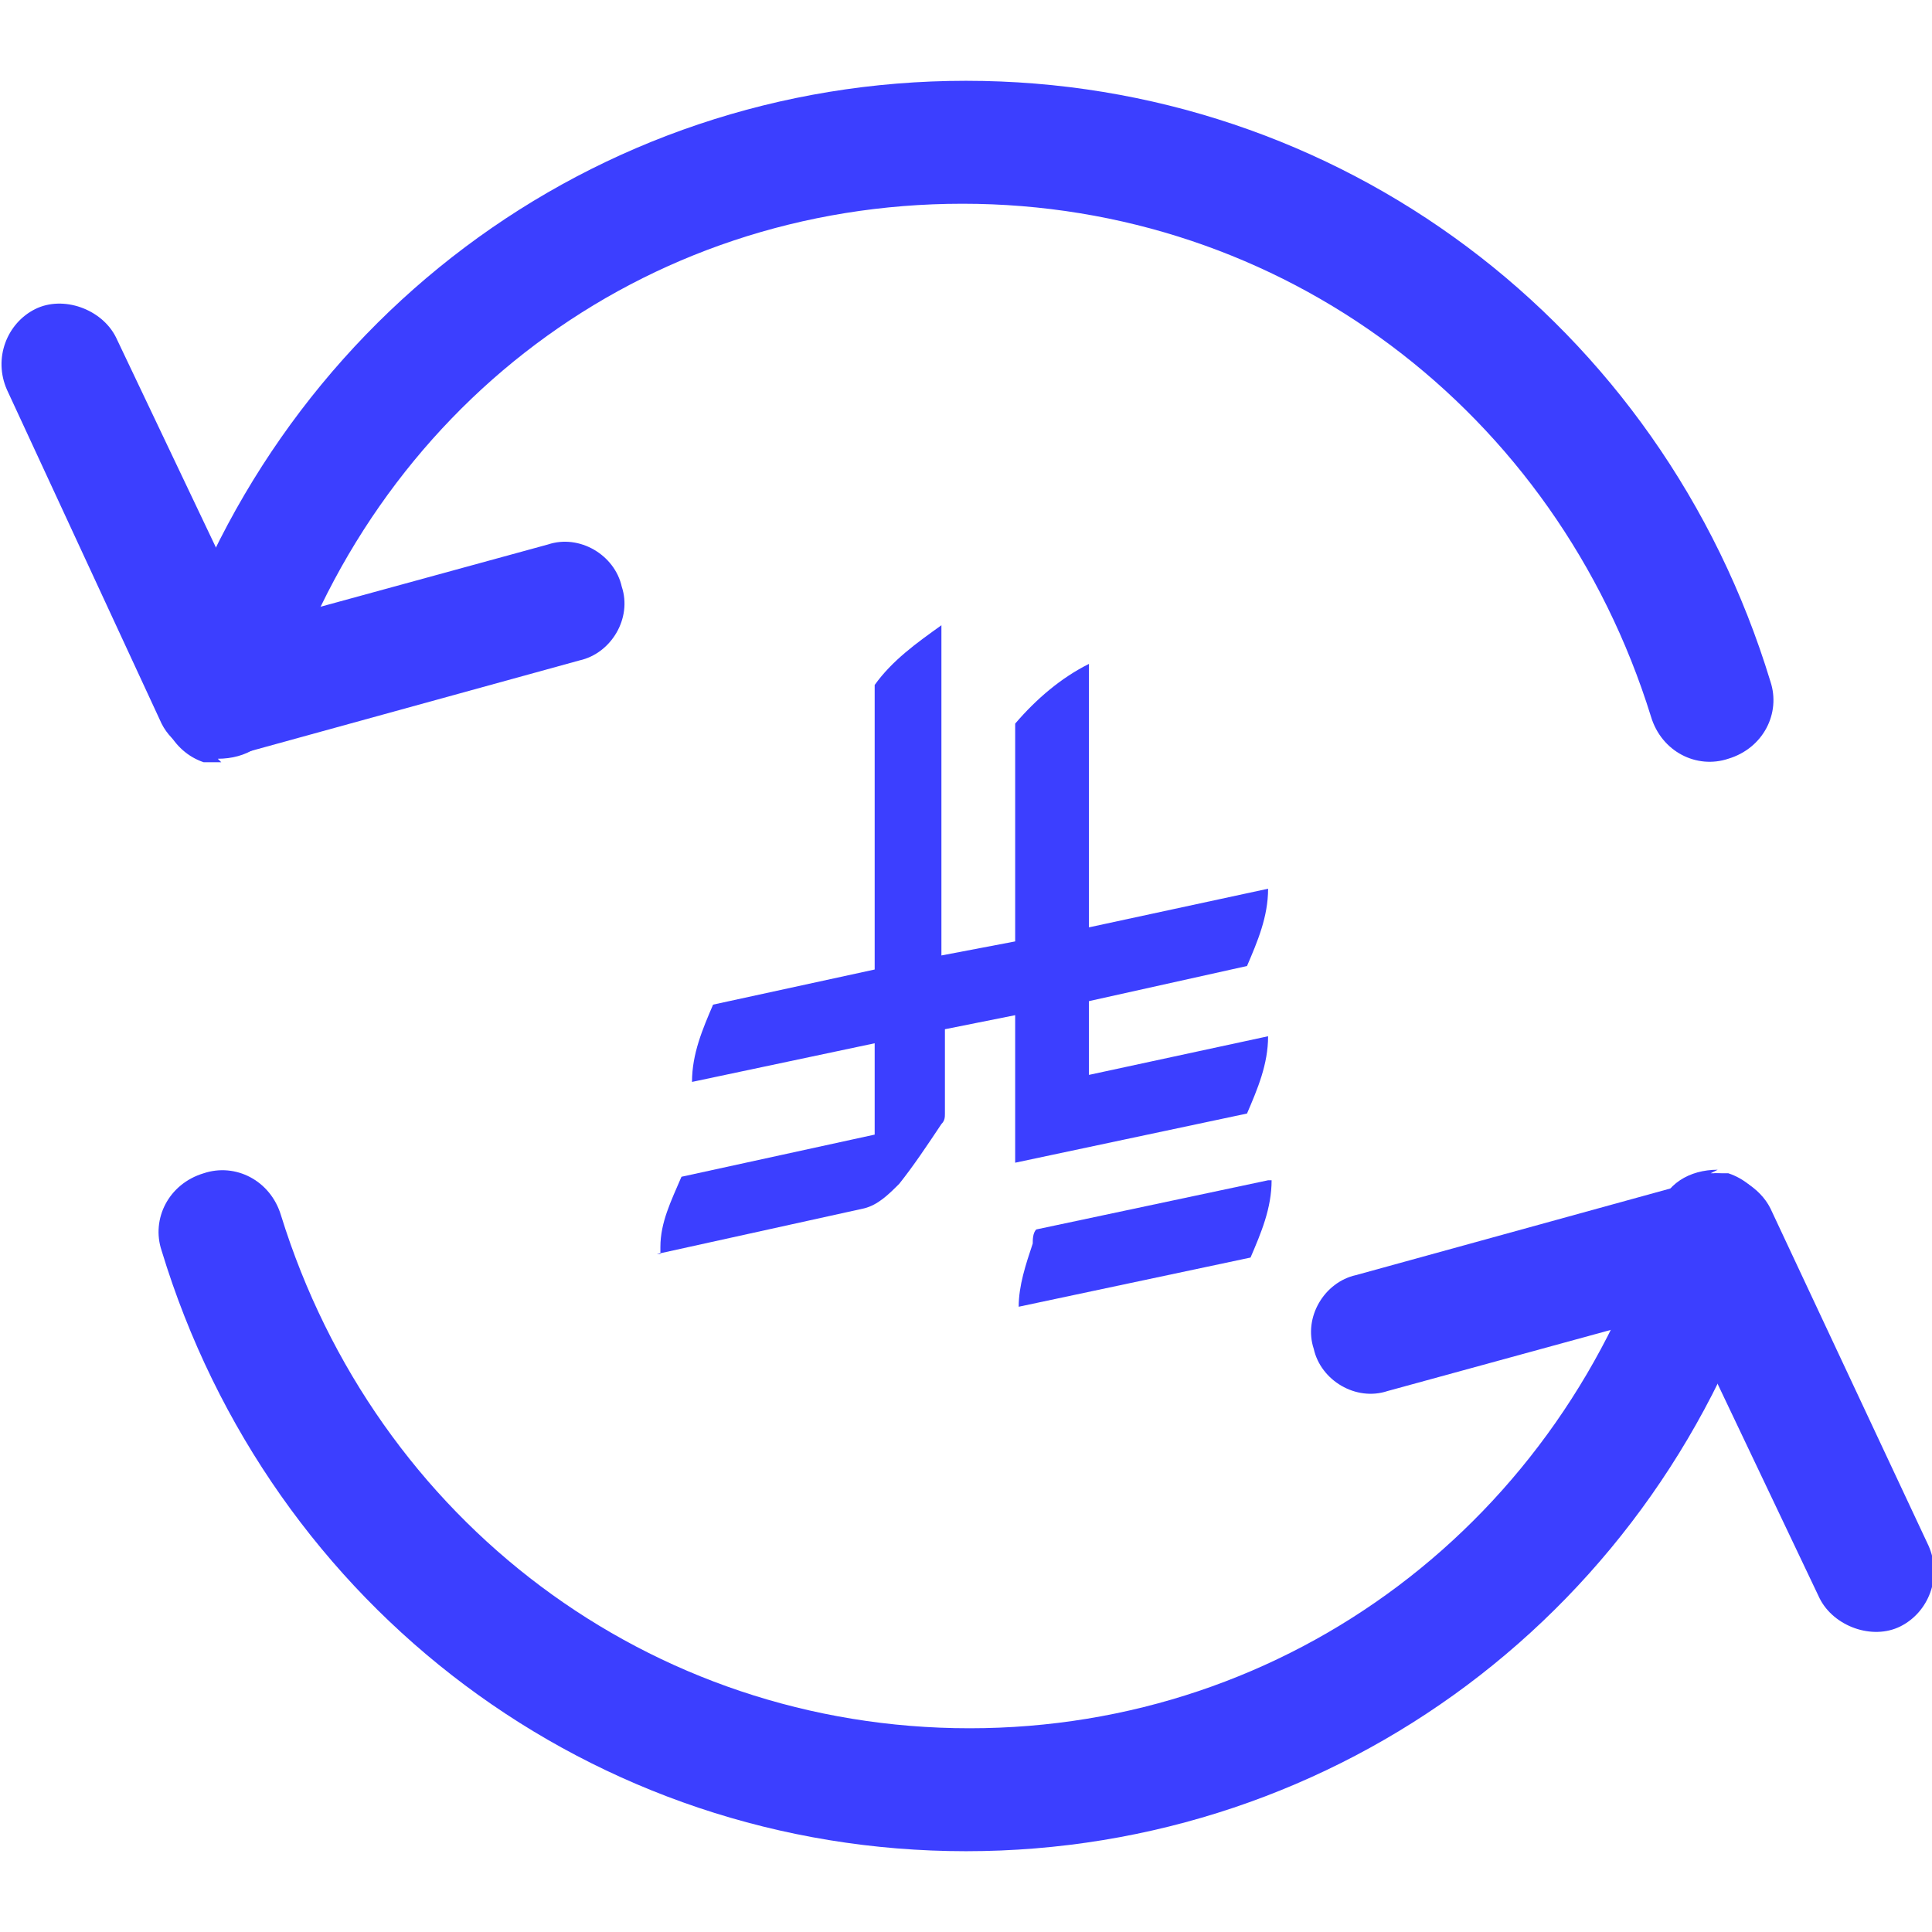 <?xml version="1.0" encoding="UTF-8"?>
<svg id="Layer_1" xmlns="http://www.w3.org/2000/svg" version="1.1" xmlns:xlink="http://www.w3.org/1999/xlink" viewBox="0 0 55 55">
  <!-- Generator: Adobe Illustrator 29.7.1, SVG Export Plug-In . SVG Version: 2.1.1 Build 8)  -->
  <defs>
    <style>
      .st0 {
        fill: #3c3fff;
      }

      .st1 {
        fill: none;
      }

      .st2 {
        clip-path: url(#clippath);
      }
    </style>
    <clipPath id="clippath">
      <rect class="st1" y="2.3" width="55" height="50.4"/>
    </clipPath>
  </defs>
  <g class="st2">
    <g>
      <path class="st0" d="M6.2,21.6c-.6,0-1.3-.4-1.6-1L.2,11.1c-.4-.9,0-1.9.8-2.3.8-.4,1.9,0,2.3.8l3.9,8.2,8.4-2.3c.9-.3,1.9.3,2.1,1.2.3.9-.3,1.9-1.2,2.1l-9.8,2.7c-.1,0-.3,0-.5,0Z"/>
      <path class="st0" d="M6.3,21.7c-.2,0-.3,0-.5,0-.9-.3-1.4-1.3-1.2-2.2C7.7,9.2,16.9,2.3,27.5,2.3s19.8,6.9,22.9,17.1c.3.9-.2,1.9-1.2,2.2-.9.3-1.9-.2-2.2-1.2-2.7-8.7-10.5-14.6-19.6-14.6S10.6,11.6,7.9,20.4c-.2.8-.9,1.2-1.7,1.2Z"/>
      <path class="st0" d="M48.8,33.4c.6,0,1.3.4,1.6,1l4.5,9.6c.4.9,0,1.9-.8,2.3-.8.4-1.9,0-2.3-.8l-3.9-8.2-8.4,2.3c-.9.3-1.9-.3-2.1-1.2-.3-.9.3-1.9,1.2-2.1l9.8-2.7c.2,0,.3,0,.5,0Z"/>
      <path class="st0" d="M48.7,33.4c.2,0,.3,0,.5,0,.9.3,1.4,1.2,1.2,2.2-3.1,10.2-12.3,17.1-22.9,17.1s-19.8-6.9-22.9-17.1c-.3-.9.2-1.9,1.2-2.2.9-.3,1.9.2,2.2,1.2,2.7,8.7,10.5,14.6,19.6,14.6s16.9-5.9,19.6-14.7c.2-.8.9-1.2,1.7-1.2Z"/>
      <g>
        <path class="st0" d="M18.8,35.7c0,0,0-.2,0-.2,0-.7.3-1.3.6-2l5.5-1.2v-2.6l-5.2,1.1c0-.8.3-1.5.6-2.2l4.6-1v-8.1c.5-.7,1.2-1.2,1.9-1.7,0,0,0,0,0,0v9.4l2.1-.4v-6.2c.6-.7,1.3-1.3,2.1-1.7v7.5l5.1-1.1c0,.8-.3,1.5-.6,2.2l-4.5,1v2.1l5.1-1.1c0,.8-.3,1.5-.6,2.2l-6.6,1.4v-4.2l-2,.4v2.4c0,.1,0,.2-.1.3-.4.6-.8,1.2-1.2,1.7-.3.3-.6.6-1,.7l-5.9,1.3h0Z"/>
        <path class="st0" d="M36.2,33.6c0,.8-.3,1.5-.6,2.2l-6.6,1.4c0-.6.2-1.2.4-1.8,0-.1,0-.3.1-.4,0,0,0,0,0,0l6.6-1.4h0Z"/>
      </g>
    </g>
  </g>
</svg>